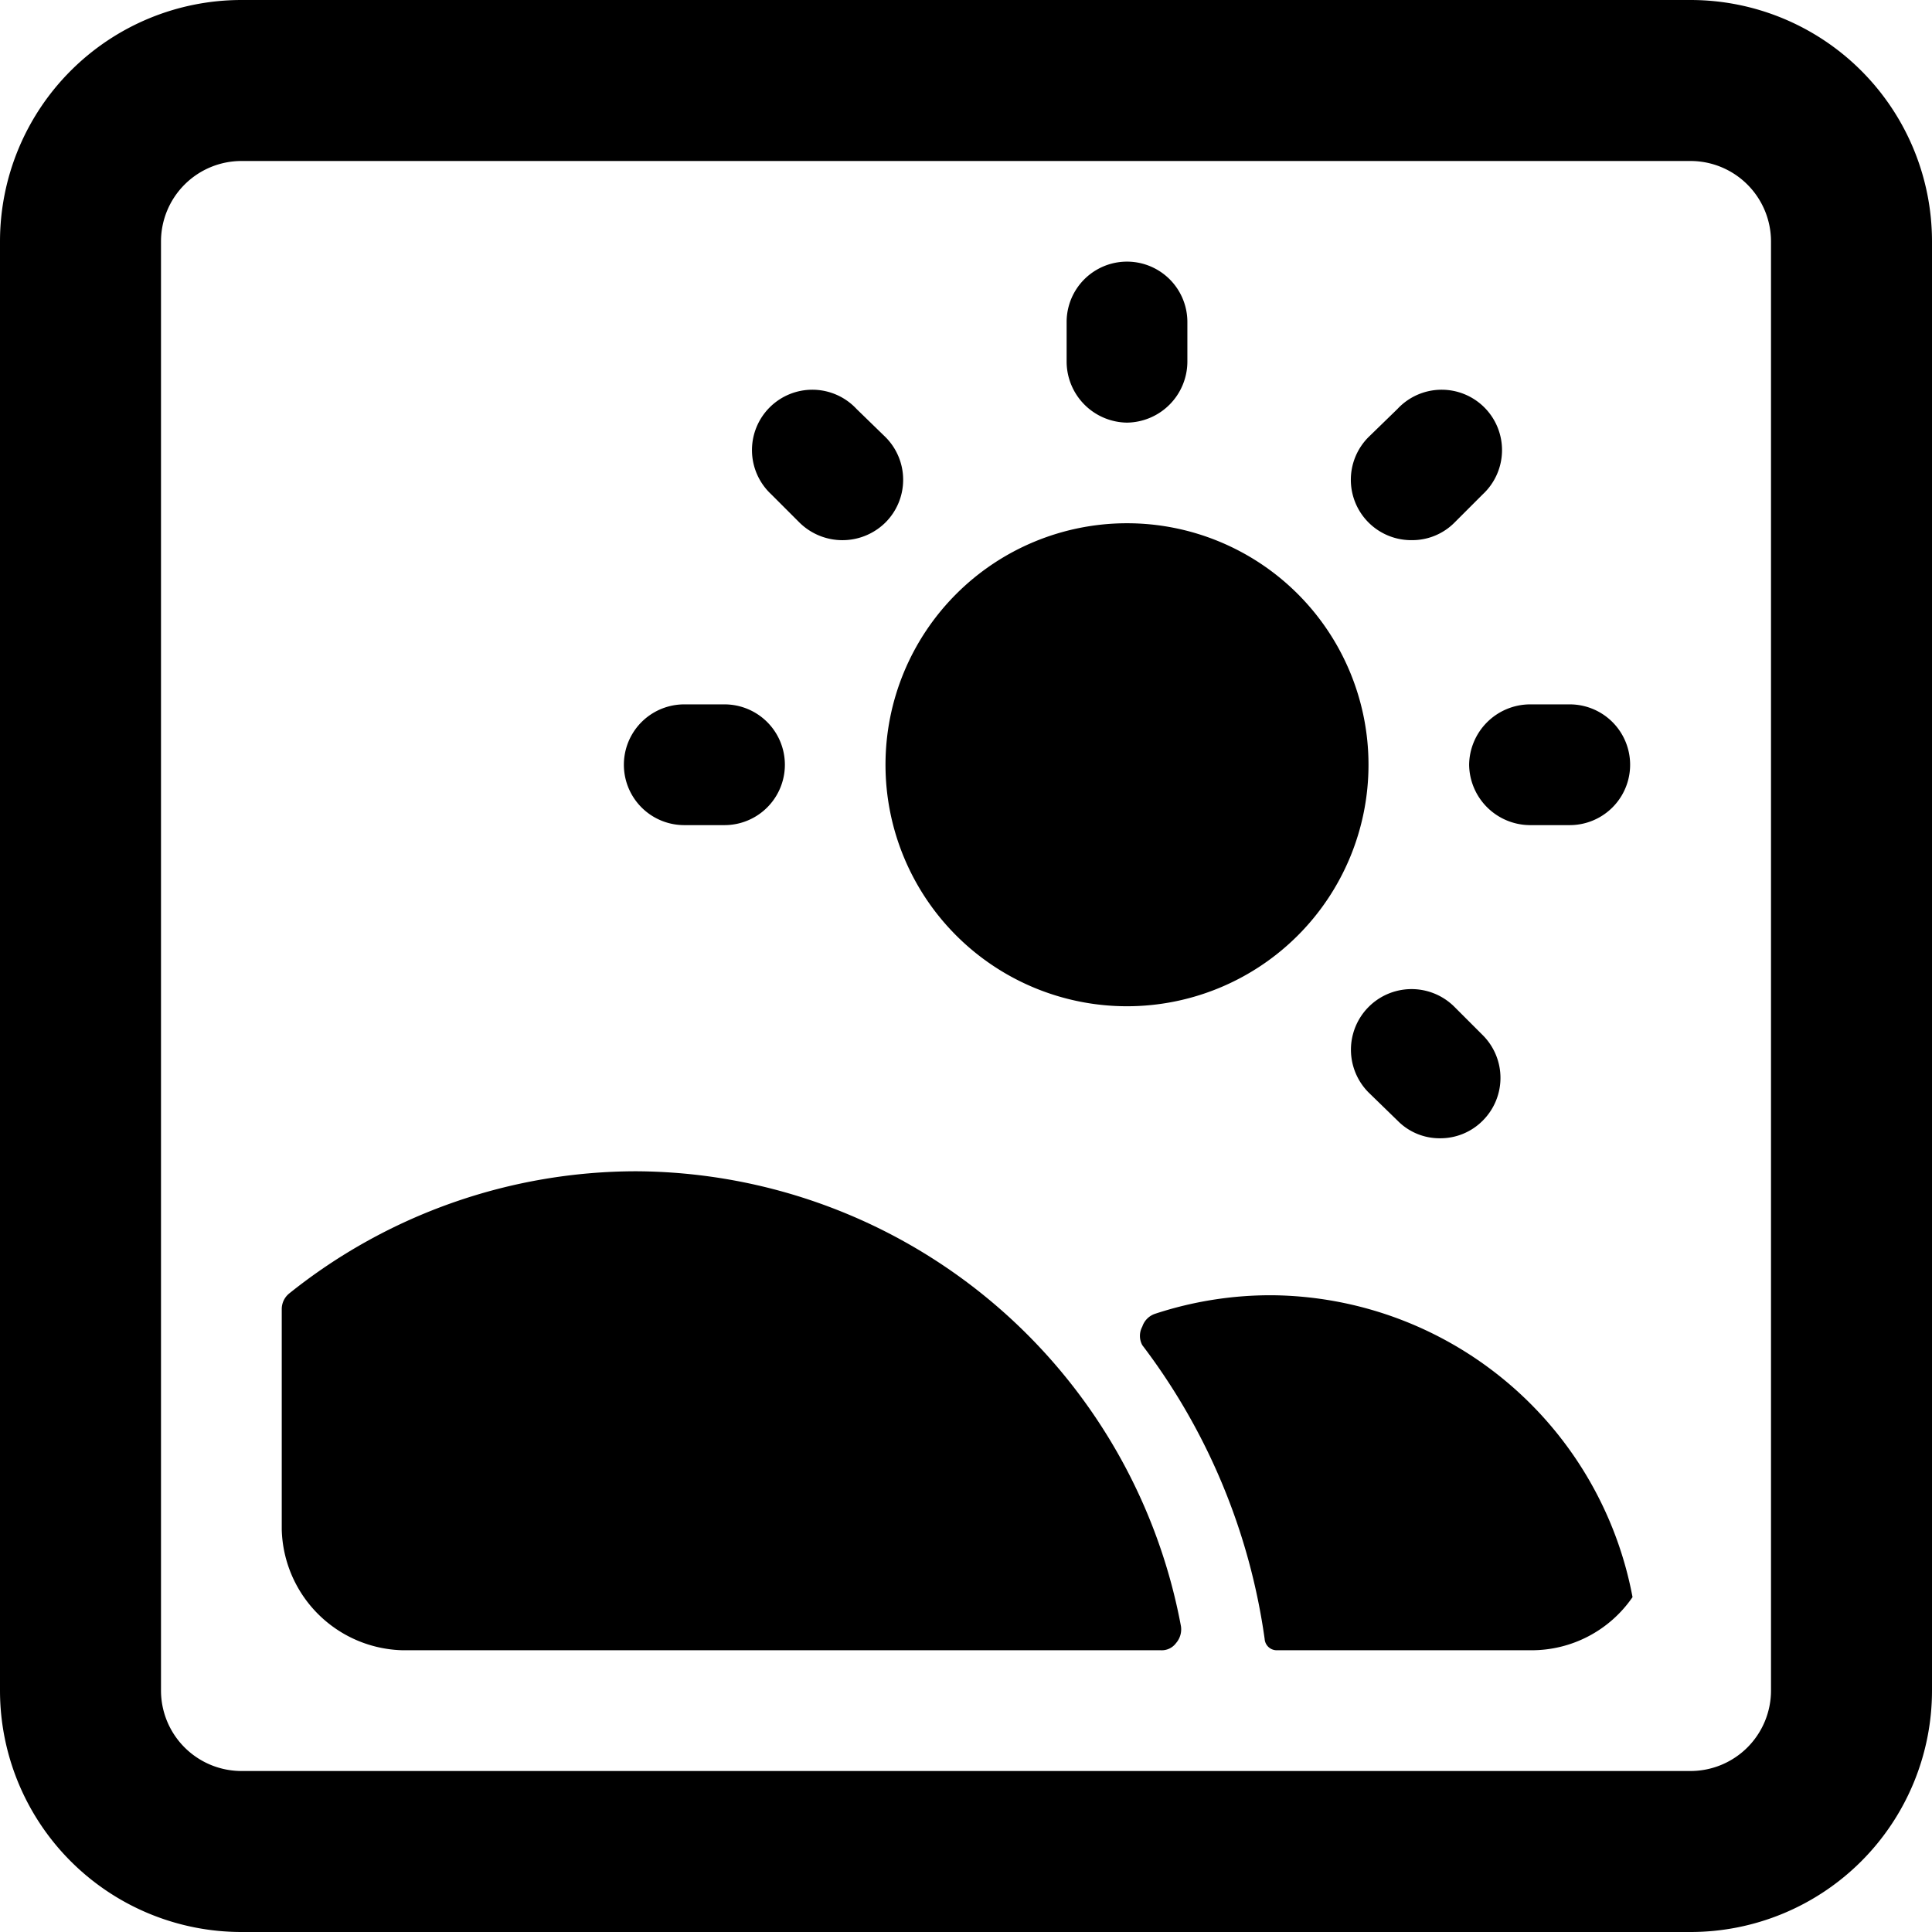 <svg xmlns="http://www.w3.org/2000/svg" viewBox="0 0 24 24"><g><path d="M24 3a3 3 0 0 0 -3 -3H3a3 3 0 0 0 -3 3v18a3 3 0 0 0 3 3h18a3 3 0 0 0 3 -3Zm-2 18a1 1 0 0 1 -1 1H3a1 1 0 0 1 -1 -1V3a1 1 0 0 1 1 -1h18a1 1 0 0 1 1 1Z" fill="#000000" stroke-width="1"></path><path d="M11 9.5a3 3 0 1 0 6 0 3 3 0 1 0 -6 0" fill="#000000" stroke-width="1"></path><path d="M14 5.25a0.76 0.76 0 0 0 0.75 -0.75V4a0.75 0.75 0 0 0 -1.5 0v0.5a0.76 0.76 0 0 0 0.75 0.75Z" fill="#000000" stroke-width="1"></path><path d="M9.93 6.49a0.76 0.76 0 0 0 1.07 0 0.75 0.75 0 0 0 0 -1.06l-0.36 -0.35a0.75 0.75 0 1 0 -1.06 1.06Z" fill="#000000" stroke-width="1"></path><path d="M8.5 10.25H9a0.75 0.75 0 0 0 0 -1.5h-0.5a0.75 0.75 0 0 0 0 1.5Z" fill="#000000" stroke-width="1"></path><path d="M18.07 12.51A0.75 0.75 0 1 0 17 13.57l0.36 0.35a0.73 0.73 0 0 0 0.53 0.22 0.74 0.74 0 0 0 0.53 -0.22 0.75 0.75 0 0 0 0 -1.06Z" fill="#000000" stroke-width="1"></path><path d="M18.25 9.5a0.76 0.76 0 0 0 0.75 0.75h0.5a0.75 0.75 0 0 0 0 -1.5H19a0.76 0.76 0 0 0 -0.75 0.75Z" fill="#000000" stroke-width="1"></path><path d="M17.54 6.71a0.74 0.74 0 0 0 0.53 -0.22l0.35 -0.35a0.75 0.75 0 1 0 -1.06 -1.06l-0.36 0.35a0.75 0.75 0 0 0 0.54 1.28Z" fill="#000000" stroke-width="1"></path><path d="M15.8 16.09a4.59 4.59 0 0 0 -1.45 0.23 0.25 0.25 0 0 0 -0.16 0.16 0.24 0.24 0 0 0 0 0.23 7.82 7.82 0 0 1 1.52 3.65 0.15 0.15 0 0 0 0.15 0.14h3.16a1.52 1.52 0 0 0 1.26 -0.66 4.6 4.6 0 0 0 -4.48 -3.75Z" fill="#000000" stroke-width="1"></path><path d="M7.91 14.55a6.9 6.9 0 0 0 -4.32 1.52 0.25 0.25 0 0 0 -0.09 0.19V19A1.54 1.54 0 0 0 5 20.5h9.42a0.22 0.22 0 0 0 0.19 -0.09 0.26 0.26 0 0 0 0.06 -0.21 6.92 6.92 0 0 0 -6.76 -5.65Z" fill="#000000" stroke-width="1"></path></g></svg>